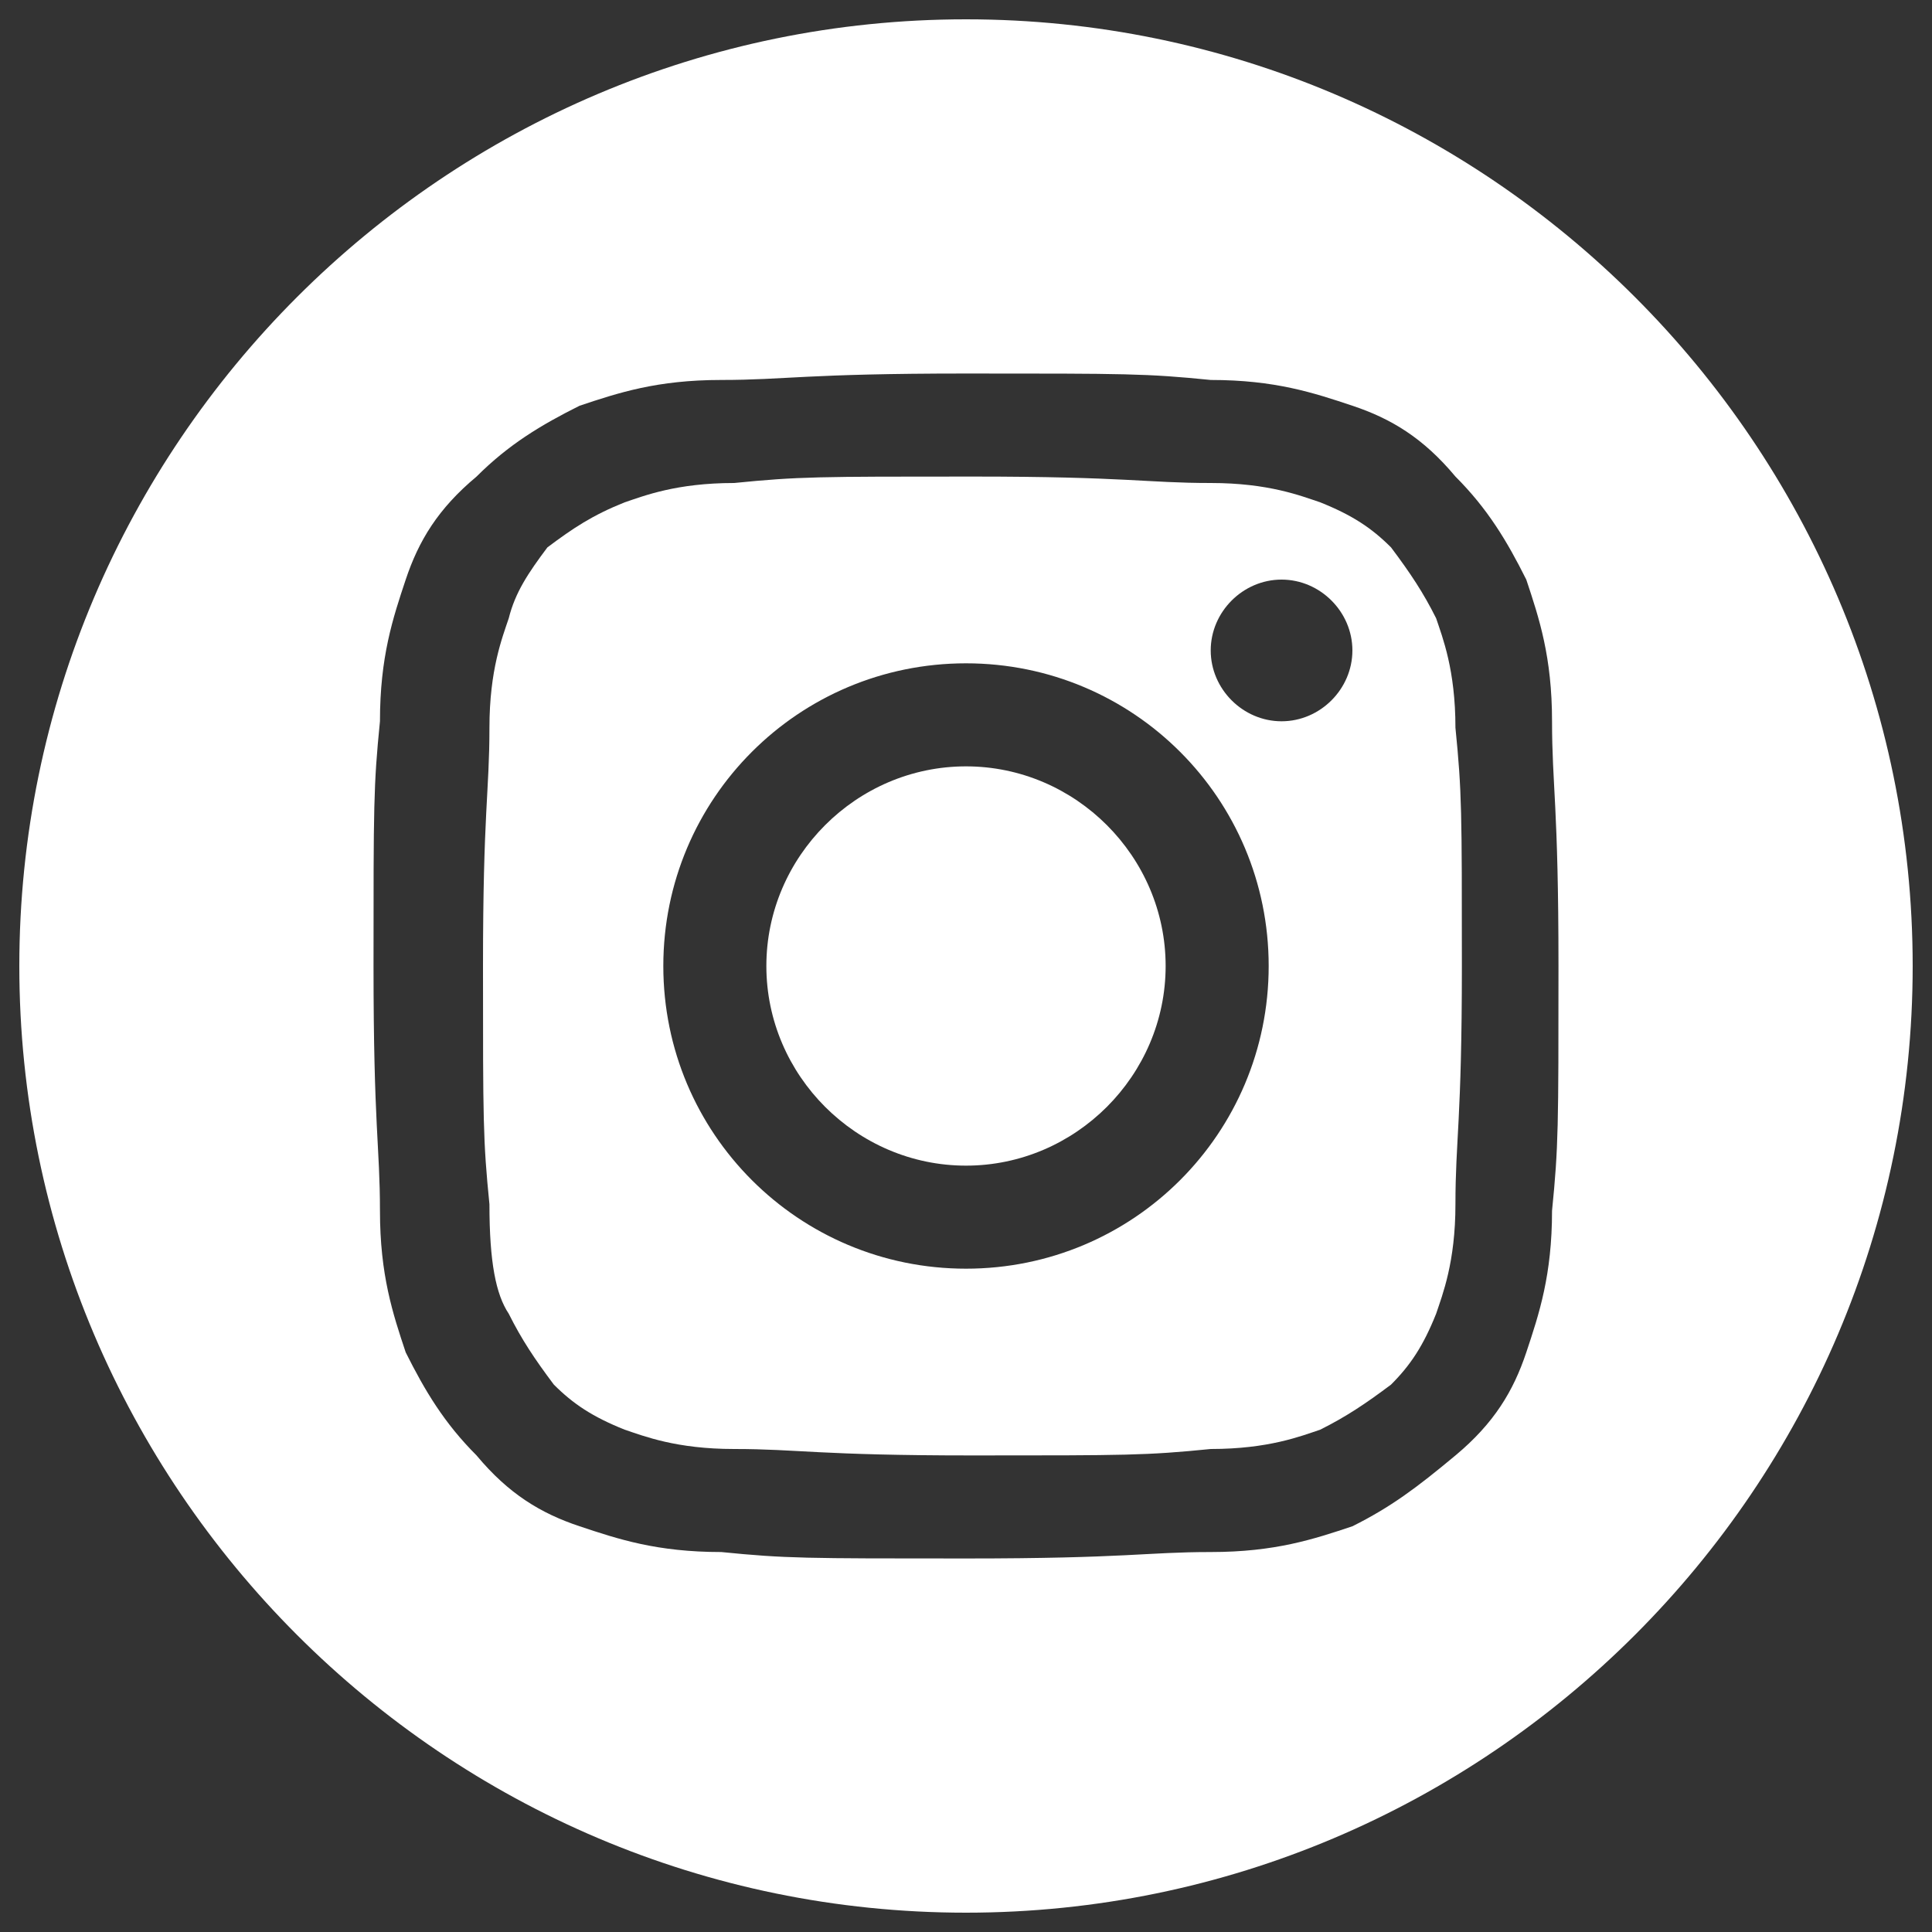 <?xml version="1.0" encoding="utf-8"?>
<!-- Generator: Adobe Illustrator 24.3.0, SVG Export Plug-In . SVG Version: 6.00 Build 0)  -->
<svg version="1.1" id="Layer_1" xmlns="http://www.w3.org/2000/svg" xmlns:xlink="http://www.w3.org/1999/xlink" x="0px" y="0px"
	 viewBox="0 0 30 30" style="enable-background:new 0 0 30 30;" xml:space="preserve">
<rect x="0" y="0" width="30" height="30" fill="#333333" stroke="none"/>
<style type="text/css">
	.st0{fill-rule:evenodd;clip-rule:evenodd;fill:#FFFFFF;}
</style>
<g>
	<path class="st0" d="M15,18.1c1.7,0,3.1-1.4,3.1-3.1c0-1.7-1.4-3.1-3.1-3.1c-1.7,0-3.1,1.4-3.1,3.1C11.9,16.7,13.3,18.1,15,18.1z"
		/>
	<path class="st0" d="M7.9,20.4c0.2,0.4,0.4,0.7,0.7,1.1c0.3,0.3,0.6,0.5,1.1,0.7c0.3,0.1,0.8,0.3,1.7,0.3c1,0,1.3,0.1,3.7,0.1
		c2.4,0,2.7,0,3.7-0.1c0.9,0,1.4-0.2,1.7-0.3c0.4-0.2,0.7-0.4,1.1-0.7c0.3-0.3,0.5-0.6,0.7-1.1c0.1-0.3,0.3-0.8,0.3-1.7
		c0-1,0.1-1.3,0.1-3.7c0-2.4,0-2.7-0.1-3.7c0-0.9-0.2-1.4-0.3-1.7c-0.2-0.4-0.4-0.7-0.7-1.1c-0.3-0.3-0.6-0.5-1.1-0.7
		c-0.3-0.1-0.8-0.3-1.7-0.3c-1,0-1.3-0.1-3.7-0.1c-2.4,0-2.7,0-3.7,0.1c-0.9,0-1.4,0.2-1.7,0.3C9.2,8,8.9,8.2,8.5,8.5
		C8.2,8.9,8,9.2,7.9,9.6c-0.1,0.3-0.3,0.8-0.3,1.7c0,1-0.1,1.3-0.1,3.7c0,2.4,0,2.7,0.1,3.7C7.6,19.6,7.7,20.1,7.9,20.4z M19.9,9
		c0.6,0,1.1,0.5,1.1,1.1c0,0.6-0.5,1.1-1.1,1.1c-0.6,0-1.1-0.5-1.1-1.1C18.8,9.5,19.3,9,19.9,9z M15,10.3c2.6,0,4.7,2.1,4.7,4.7
		c0,2.6-2.1,4.7-4.7,4.7c-2.6,0-4.7-2.1-4.7-4.7C10.3,12.4,12.4,10.3,15,10.3z"/>
	<path class="st0" d="M15,29.7c8.1,0,14.7-6.6,14.7-14.7c0-8.1-6.6-14.7-14.7-14.7C6.9,0.3,0.3,6.9,0.3,15
		C0.3,23.1,6.9,29.7,15,29.7z M5.9,11.2c0-1,0.2-1.6,0.4-2.2c0.2-0.6,0.5-1.1,1.1-1.6c0.5-0.5,1-0.8,1.6-1.1
		c0.6-0.2,1.2-0.4,2.2-0.4c1,0,1.3-0.1,3.8-0.1s2.8,0,3.8,0.1c1,0,1.6,0.2,2.2,0.4c0.6,0.2,1.1,0.5,1.6,1.1c0.5,0.5,0.8,1,1.1,1.6
		c0.2,0.6,0.4,1.2,0.4,2.2c0,1,0.1,1.3,0.1,3.8c0,2.5,0,2.8-0.1,3.8c0,1-0.2,1.6-0.4,2.2c-0.2,0.6-0.5,1.1-1.1,1.6s-1,0.8-1.6,1.1
		c-0.6,0.2-1.2,0.4-2.2,0.4c-1,0-1.3,0.1-3.8,0.1s-2.8,0-3.8-0.1c-1,0-1.6-0.2-2.2-0.4c-0.6-0.2-1.1-0.5-1.6-1.1
		c-0.5-0.5-0.8-1-1.1-1.6c-0.2-0.6-0.4-1.2-0.4-2.2c0-1-0.1-1.3-0.1-3.8C5.8,12.5,5.8,12.2,5.9,11.2z"/>
</g>
</svg>
